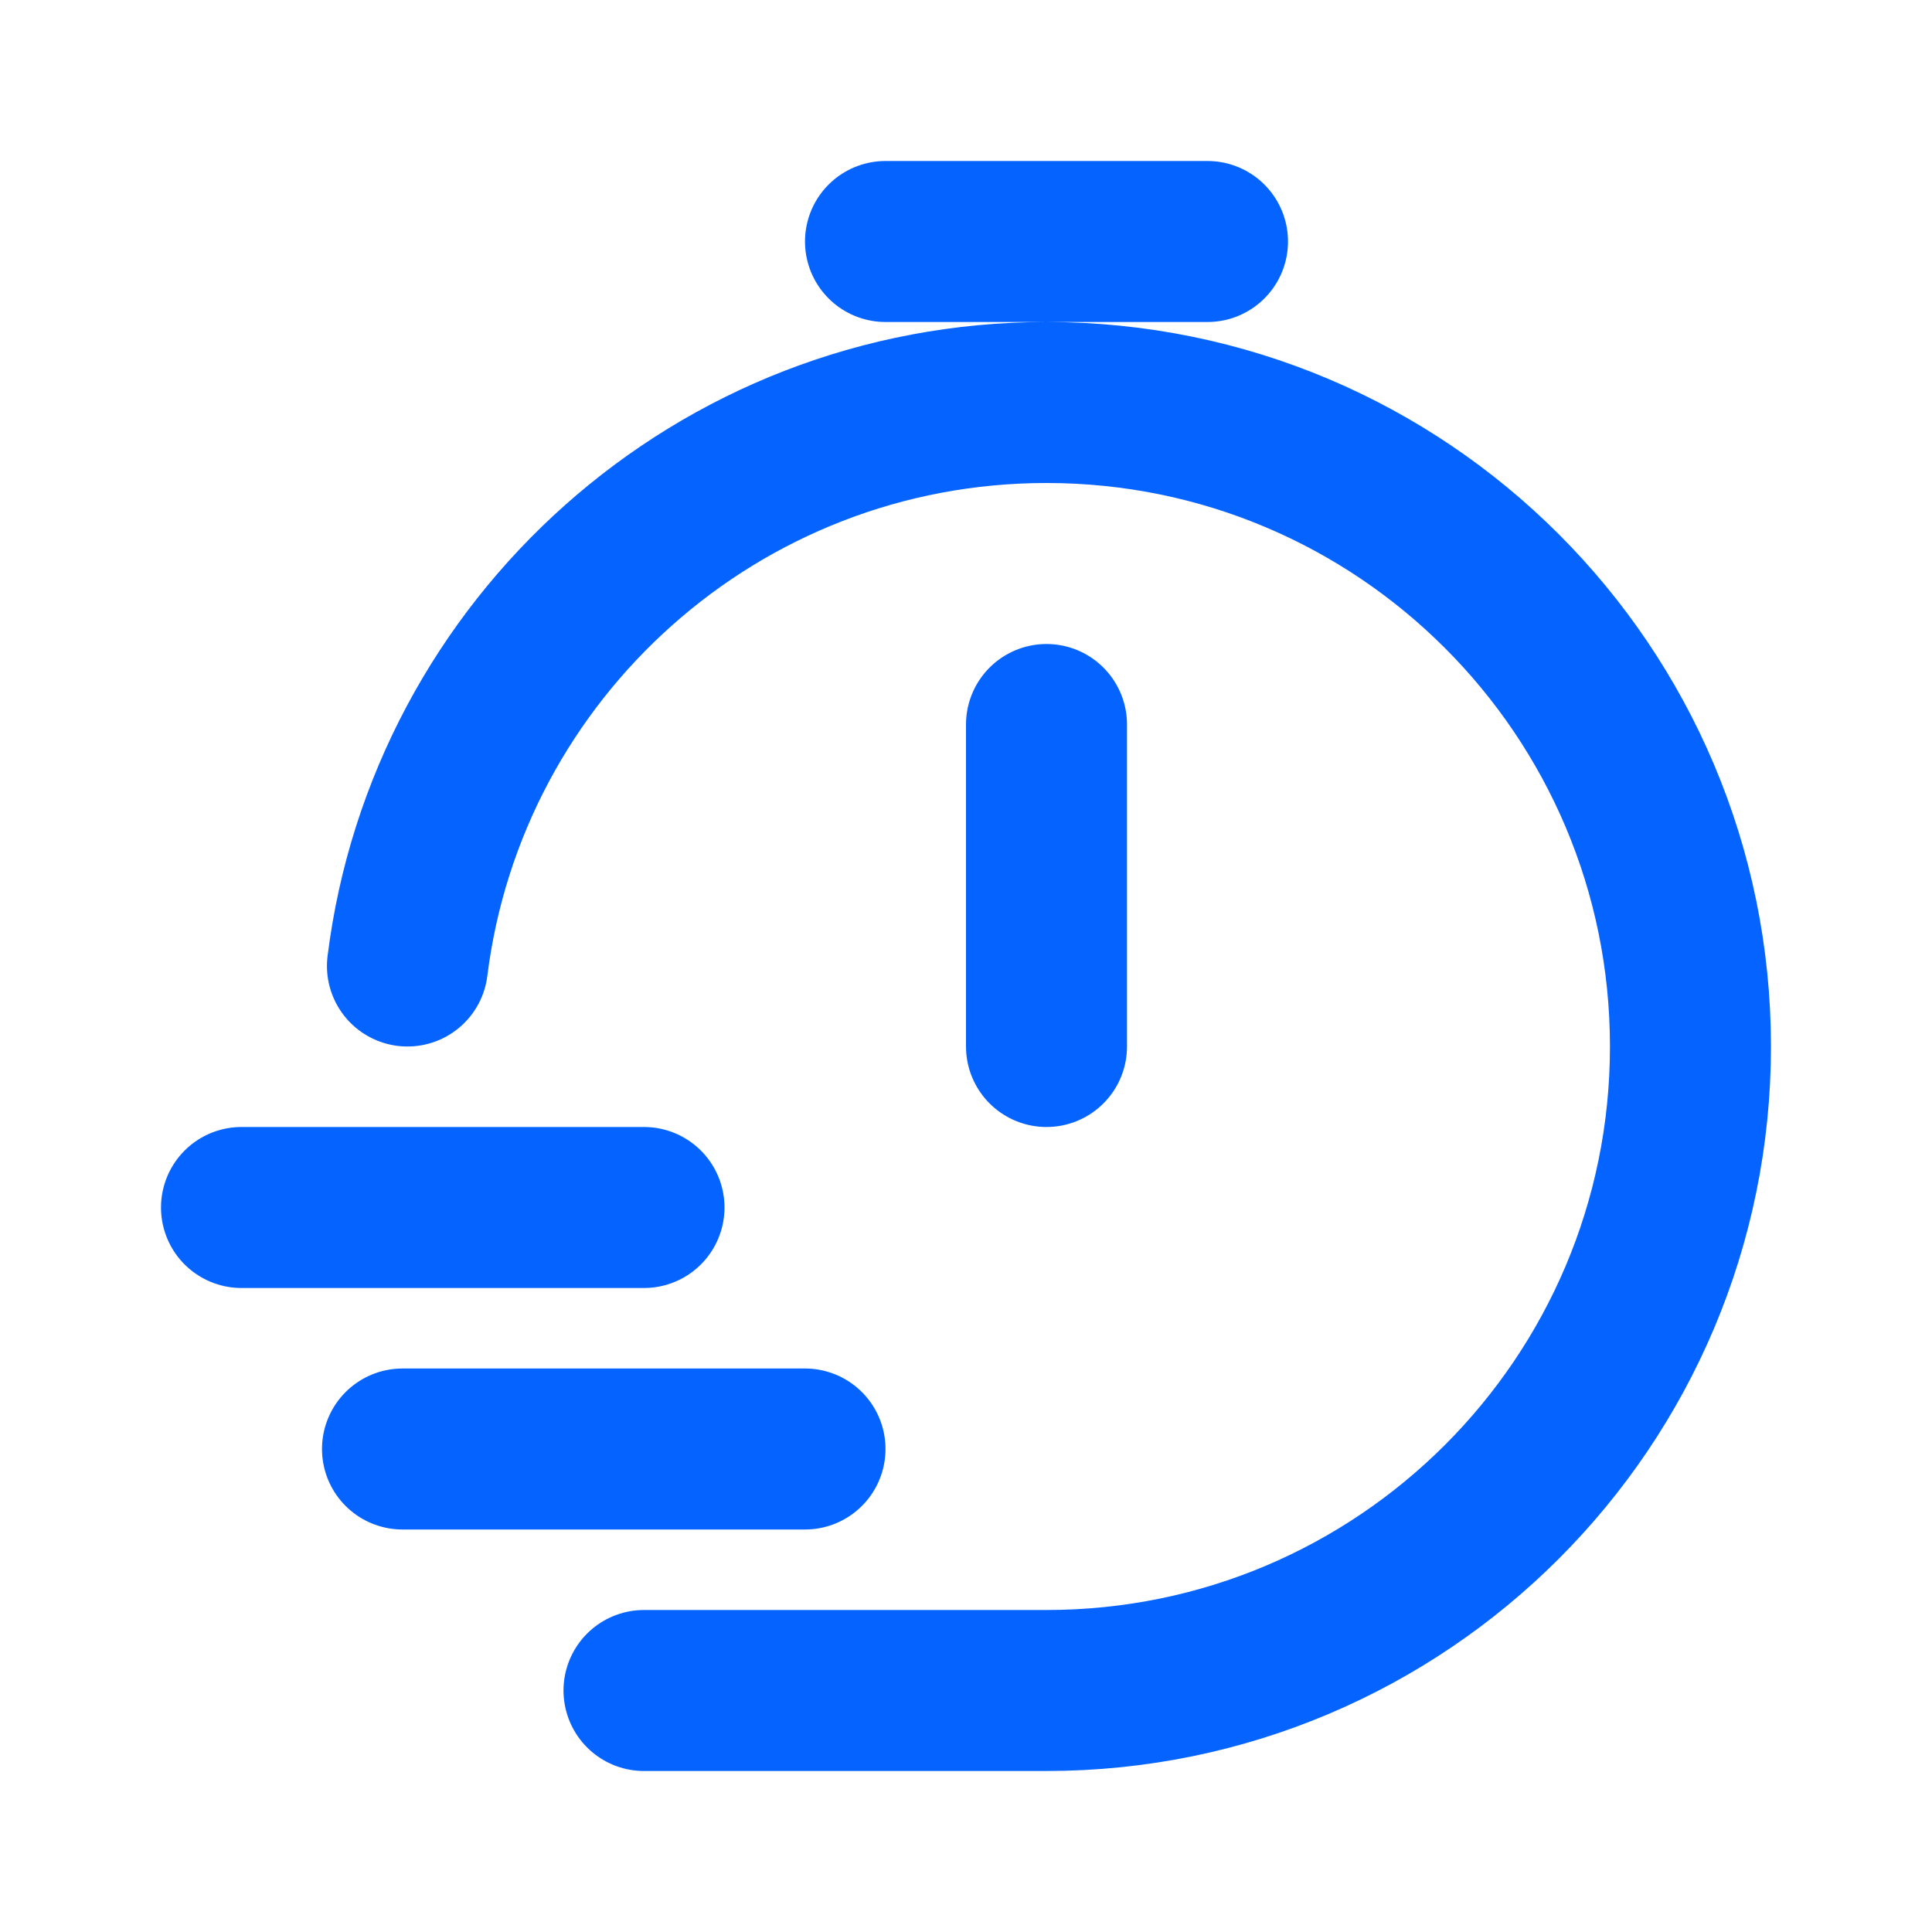 <svg width="48" height="48" viewBox="0 0 48 48" fill="none" xmlns="http://www.w3.org/2000/svg">
<path d="M10.123 24C11.107 16.107 17.84 10 25.999 10C34.836 10 41.999 17.163 41.999 26C41.999 34.837 34.836 42 25.999 42H16M26 26V18M22 6H30M6 30H16M10 36H20" stroke="#0564FF" stroke-width="4" stroke-linecap="round" stroke-linejoin="round"/>
</svg>
